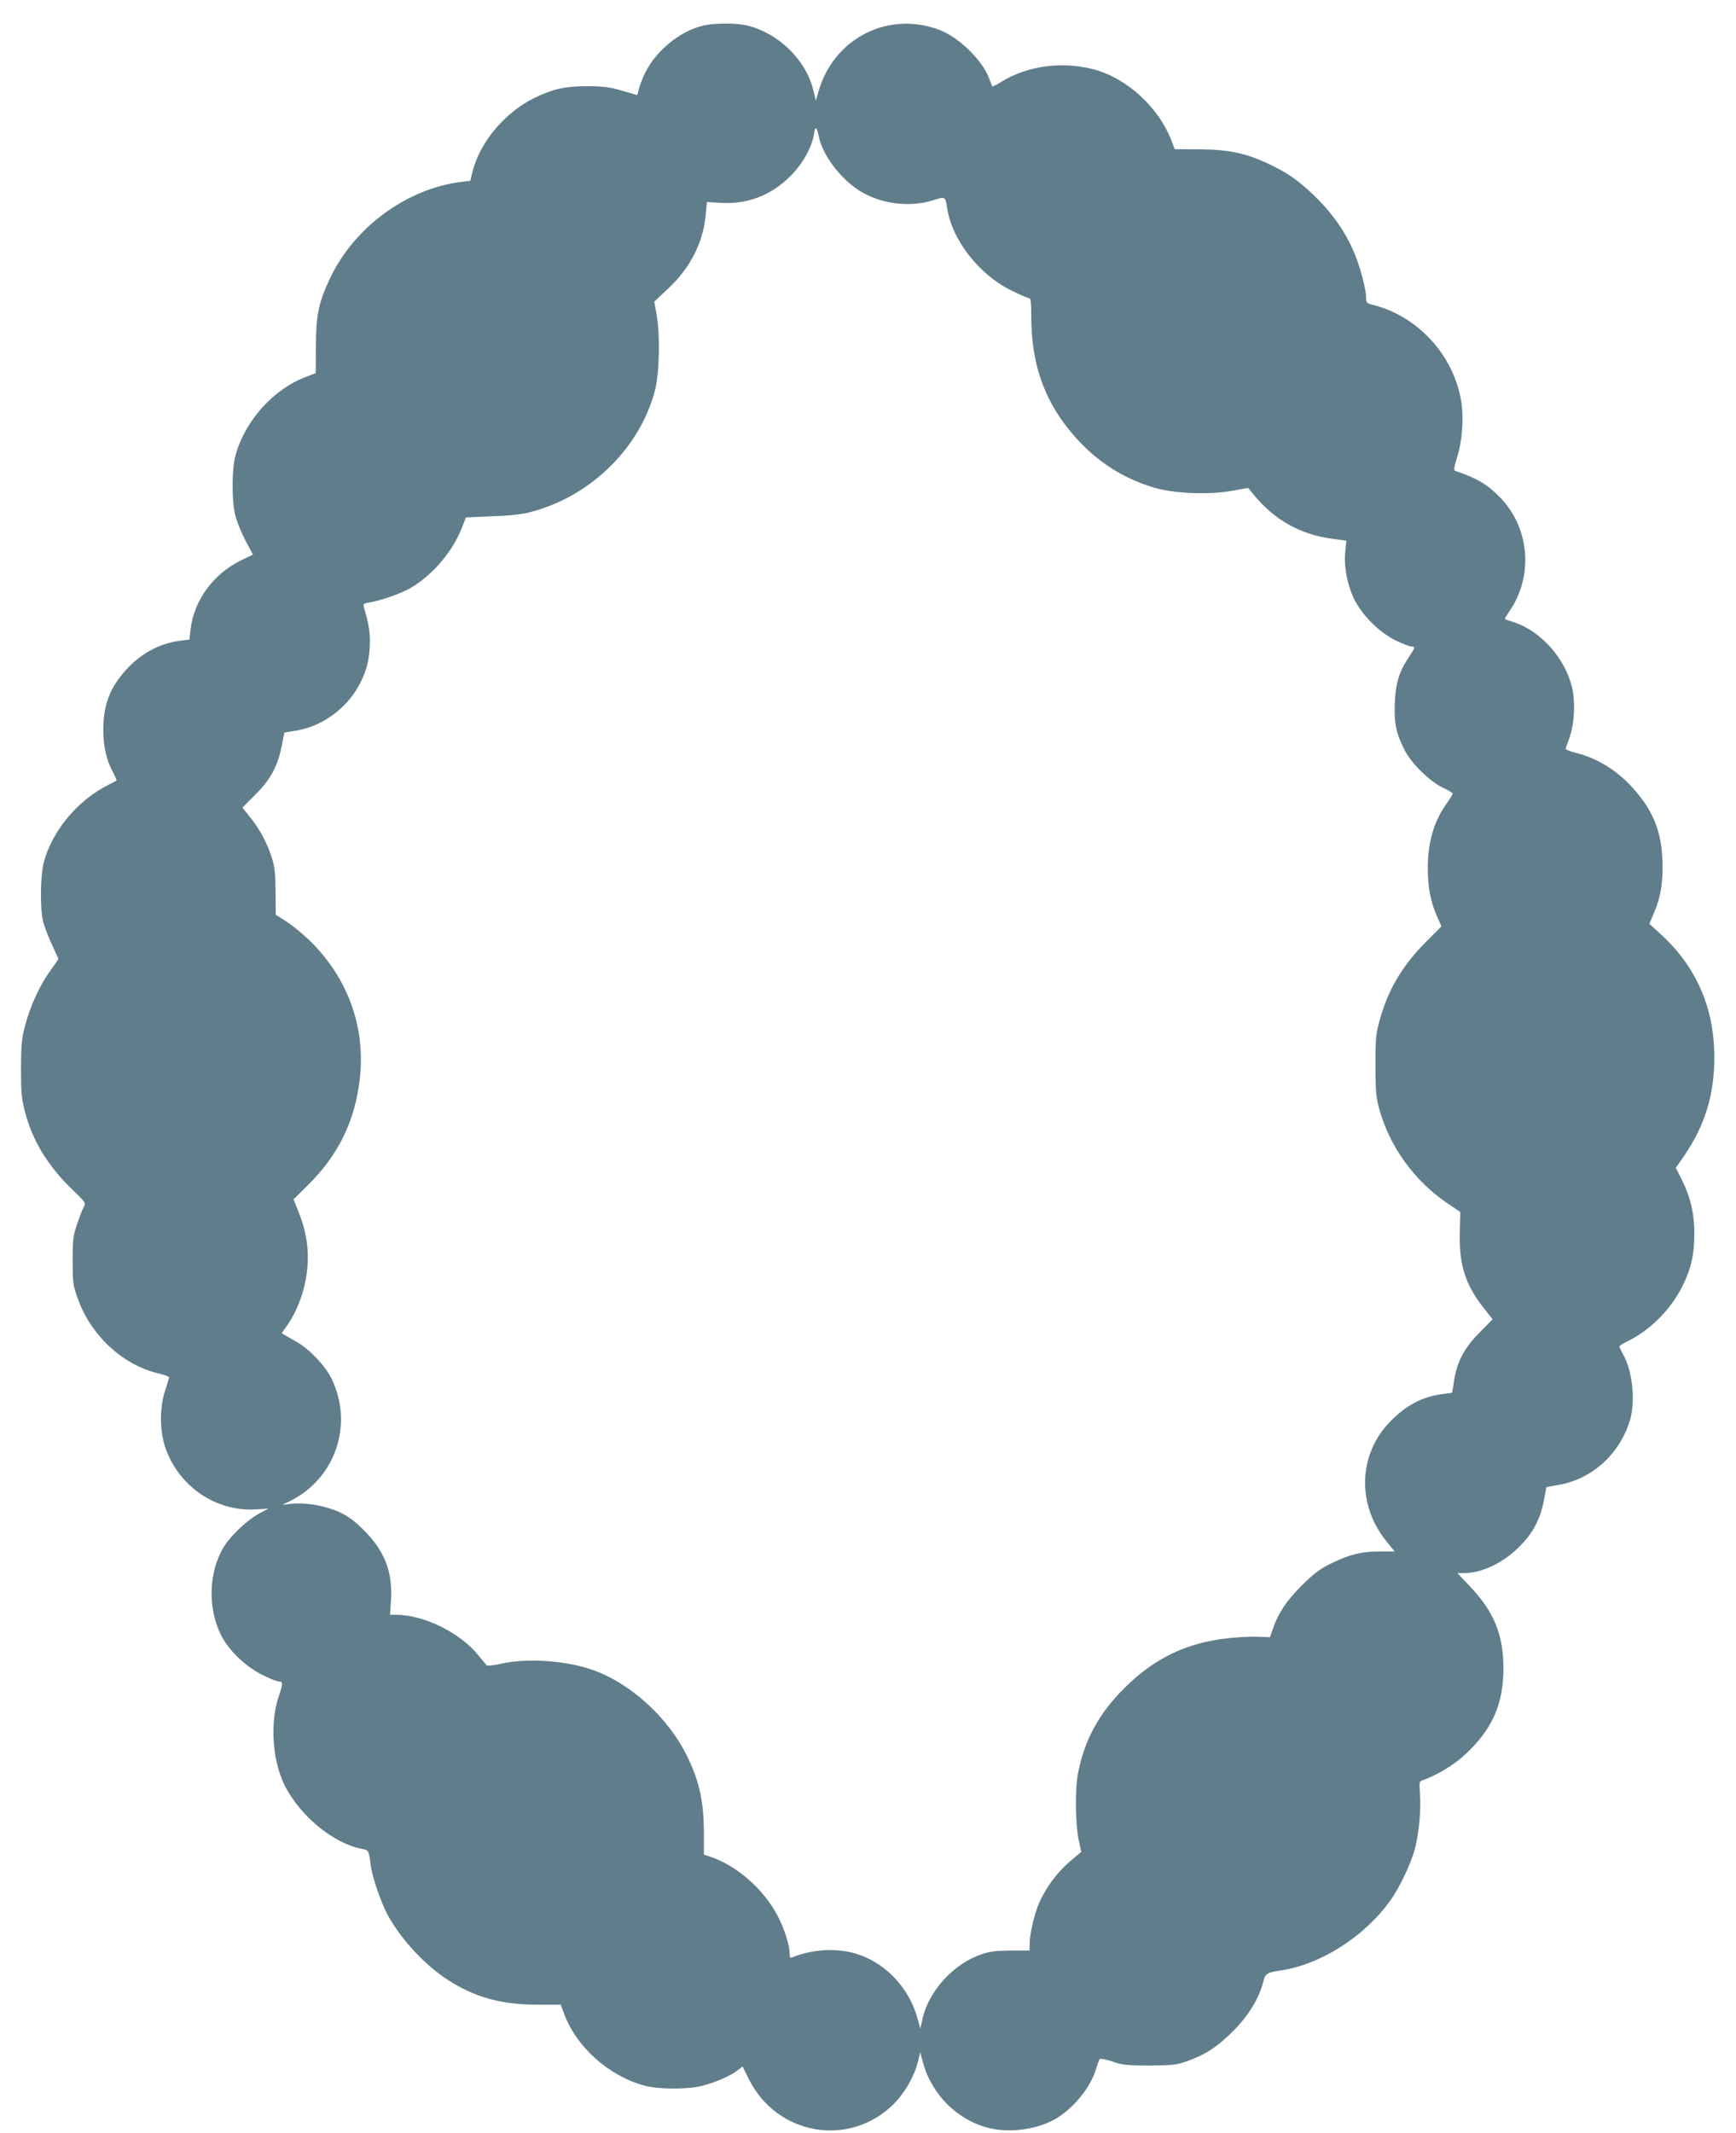 <?xml version="1.0" standalone="no"?>
<!DOCTYPE svg PUBLIC "-//W3C//DTD SVG 20010904//EN"
 "http://www.w3.org/TR/2001/REC-SVG-20010904/DTD/svg10.dtd">
<svg version="1.0" xmlns="http://www.w3.org/2000/svg"
 width="1042pt" height="1280pt" viewBox="0 0 1042 1280"
 preserveAspectRatio="xMidYMid meet">
<g transform="translate(0,1280) scale(0.1,-0.1)"
fill="#607d8b" stroke="none">
<path d="M4211 12644 c-135 -36 -272 -149 -336 -276 -19 -38 -37 -85 -41 -104
-3 -19 -8 -34 -10 -34 -2 0 -43 12 -91 26 -71 21 -110 26 -203 27 -136 0 -210
-16 -325 -72 -176 -87 -324 -264 -369 -441 l-13 -55 -58 -7 c-327 -42 -642
-274 -786 -582 -67 -143 -82 -216 -83 -403 l-1 -162 -57 -22 c-196 -73 -367
-263 -424 -470 -24 -88 -24 -280 0 -369 10 -36 37 -102 61 -147 l43 -81 -74
-36 c-167 -83 -282 -243 -301 -418 l-6 -56 -56 -7 c-120 -15 -232 -74 -321
-171 -100 -109 -140 -213 -140 -364 0 -98 19 -182 57 -252 14 -26 24 -50 22
-52 -2 -2 -24 -14 -49 -26 -182 -91 -335 -273 -386 -460 -22 -81 -25 -280 -5
-360 7 -30 31 -92 52 -137 21 -45 39 -84 39 -87 0 -3 -21 -34 -46 -68 -62 -84
-121 -211 -152 -327 -22 -84 -25 -116 -26 -261 0 -139 3 -179 22 -255 45 -178
139 -333 289 -476 76 -73 79 -78 67 -100 -8 -13 -26 -60 -41 -104 -24 -72 -27
-94 -27 -220 0 -128 2 -147 28 -220 79 -229 274 -409 495 -459 31 -7 56 -17
56 -22 -1 -5 -11 -40 -24 -79 -34 -103 -33 -243 2 -344 81 -231 301 -382 540
-369 l78 5 -58 -31 c-65 -35 -167 -130 -206 -193 -97 -154 -103 -380 -15 -545
46 -87 145 -180 241 -228 43 -22 88 -40 98 -40 28 0 29 -10 2 -90 -49 -145
-41 -347 19 -497 79 -194 297 -384 481 -418 40 -8 41 -9 52 -99 10 -72 61
-221 101 -296 81 -148 224 -302 363 -392 165 -105 320 -148 542 -148 l135 0
18 -49 c72 -202 269 -379 486 -437 87 -23 262 -23 348 0 80 21 166 59 208 91
l31 24 37 -74 c168 -340 606 -415 871 -150 67 67 125 169 145 255 l13 55 17
-62 c53 -195 210 -349 400 -394 127 -30 287 -7 396 56 106 62 208 186 241 294
9 31 20 60 24 65 4 4 38 -2 76 -15 60 -21 85 -24 223 -24 142 1 161 3 228 27
110 40 177 84 272 178 91 90 156 196 181 293 13 53 22 60 104 72 241 35 506
204 660 420 58 81 128 230 150 319 23 94 35 230 28 321 -5 67 -4 75 13 81 84
28 192 93 260 157 162 151 228 301 228 517 0 199 -57 338 -197 486 l-79 84 38
0 c108 0 233 59 330 155 84 83 128 164 151 281 l15 80 71 13 c203 34 370 186
431 390 33 113 15 292 -40 390 -13 24 -24 47 -24 51 0 4 24 20 54 34 133 65
258 192 326 331 51 104 70 187 70 311 0 121 -23 220 -75 324 l-36 72 49 71
c125 182 182 367 182 592 0 298 -110 548 -326 743 l-64 58 29 69 c41 96 54
186 49 319 -7 172 -59 297 -177 427 -93 104 -210 177 -334 209 -40 10 -71 22
-70 27 1 4 12 35 24 68 29 82 36 210 15 299 -41 175 -187 339 -349 392 -29 9
-53 18 -55 19 -1 1 13 25 32 53 142 212 116 499 -63 680 -76 77 -135 112 -268
157 -8 3 -4 27 13 81 30 95 41 232 25 333 -43 276 -259 513 -528 581 -39 10
-43 13 -43 43 0 48 -35 183 -68 262 -56 135 -137 250 -253 360 -90 85 -153
129 -261 180 -142 67 -242 88 -420 89 l-147 1 -17 45 c-76 204 -269 382 -473
435 -188 48 -395 20 -549 -75 -29 -18 -54 -31 -56 -29 -1 2 -10 24 -19 49 -41
109 -180 245 -296 290 -307 117 -634 -47 -727 -365 l-17 -60 -14 59 c-41 180
-203 342 -390 391 -72 19 -211 18 -282 -1z m704 -664 c22 -109 126 -248 240
-322 125 -81 303 -105 445 -60 73 24 75 23 85 -47 29 -191 193 -401 387 -495
52 -25 99 -46 106 -46 9 0 12 -31 12 -109 0 -272 71 -486 225 -678 138 -172
307 -288 511 -349 121 -36 328 -45 470 -19 l96 17 31 -38 c122 -151 280 -241
467 -266 l91 -13 -6 -61 c-10 -88 10 -196 50 -283 48 -101 154 -207 256 -256
40 -19 81 -35 91 -35 25 0 23 -5 -18 -67 -57 -86 -77 -153 -82 -274 -5 -121 9
-184 61 -284 42 -80 147 -182 224 -220 34 -16 62 -33 62 -37 1 -5 -15 -30 -34
-57 -78 -109 -115 -233 -115 -391 0 -116 17 -204 57 -292 l25 -57 -89 -89
c-146 -146 -233 -292 -284 -482 -21 -75 -23 -107 -23 -265 0 -152 4 -192 22
-258 63 -228 210 -432 410 -568 l77 -52 -3 -121 c-5 -193 32 -313 142 -453
l55 -70 -78 -79 c-92 -93 -136 -176 -153 -288 l-12 -74 -54 -7 c-125 -16 -222
-67 -321 -169 -190 -198 -197 -499 -17 -718 l47 -58 -88 0 c-110 0 -183 -18
-293 -72 -68 -33 -102 -59 -176 -132 -93 -93 -141 -165 -173 -258 l-18 -53
-69 3 c-38 2 -116 -2 -174 -8 -252 -25 -448 -118 -631 -300 -155 -154 -243
-317 -280 -520 -17 -92 -14 -300 5 -389 l16 -74 -37 -31 c-93 -74 -165 -165
-213 -269 -30 -66 -60 -191 -60 -254 l0 -38 -112 0 c-90 -1 -126 -5 -178 -23
-167 -57 -315 -219 -353 -387 l-13 -58 -18 64 c-57 205 -229 366 -428 399
-104 18 -221 5 -320 -35 -15 -6 -18 -2 -18 20 0 50 -31 149 -72 227 -83 161
-248 305 -408 357 l-35 11 0 137 c-1 188 -29 310 -105 463 -115 229 -340 432
-566 510 -160 56 -392 71 -548 36 -43 -10 -81 -14 -85 -9 -4 4 -26 31 -50 60
-111 137 -328 243 -496 243 l-34 0 6 88 c10 167 -37 292 -158 414 -58 59 -94
86 -150 113 -84 39 -202 60 -289 51 l-55 -6 47 23 c272 135 382 461 247 736
-37 75 -132 175 -204 216 -27 15 -60 34 -72 41 l-22 14 39 56 c54 78 97 194
111 303 17 121 1 244 -46 360 l-33 84 87 86 c183 181 283 386 311 642 35 313
-78 613 -311 834 -39 37 -99 85 -133 107 l-61 39 -1 137 c-1 113 -5 149 -23
207 -30 91 -72 169 -130 241 l-46 58 76 76 c91 90 134 168 159 289 l17 85 73
12 c164 28 316 144 389 299 36 75 51 145 51 238 0 63 -7 103 -36 204 -5 19 -1
22 33 28 73 11 197 56 255 91 128 78 241 211 297 349 l28 70 159 7 c115 4 181
12 239 28 357 97 648 386 737 730 26 104 31 330 9 453 l-14 77 81 76 c135 125
212 277 228 445 l7 77 78 -5 c160 -11 303 42 419 156 76 74 134 177 146 259 7
48 16 42 29 -18z"/>
</g>
</svg>

